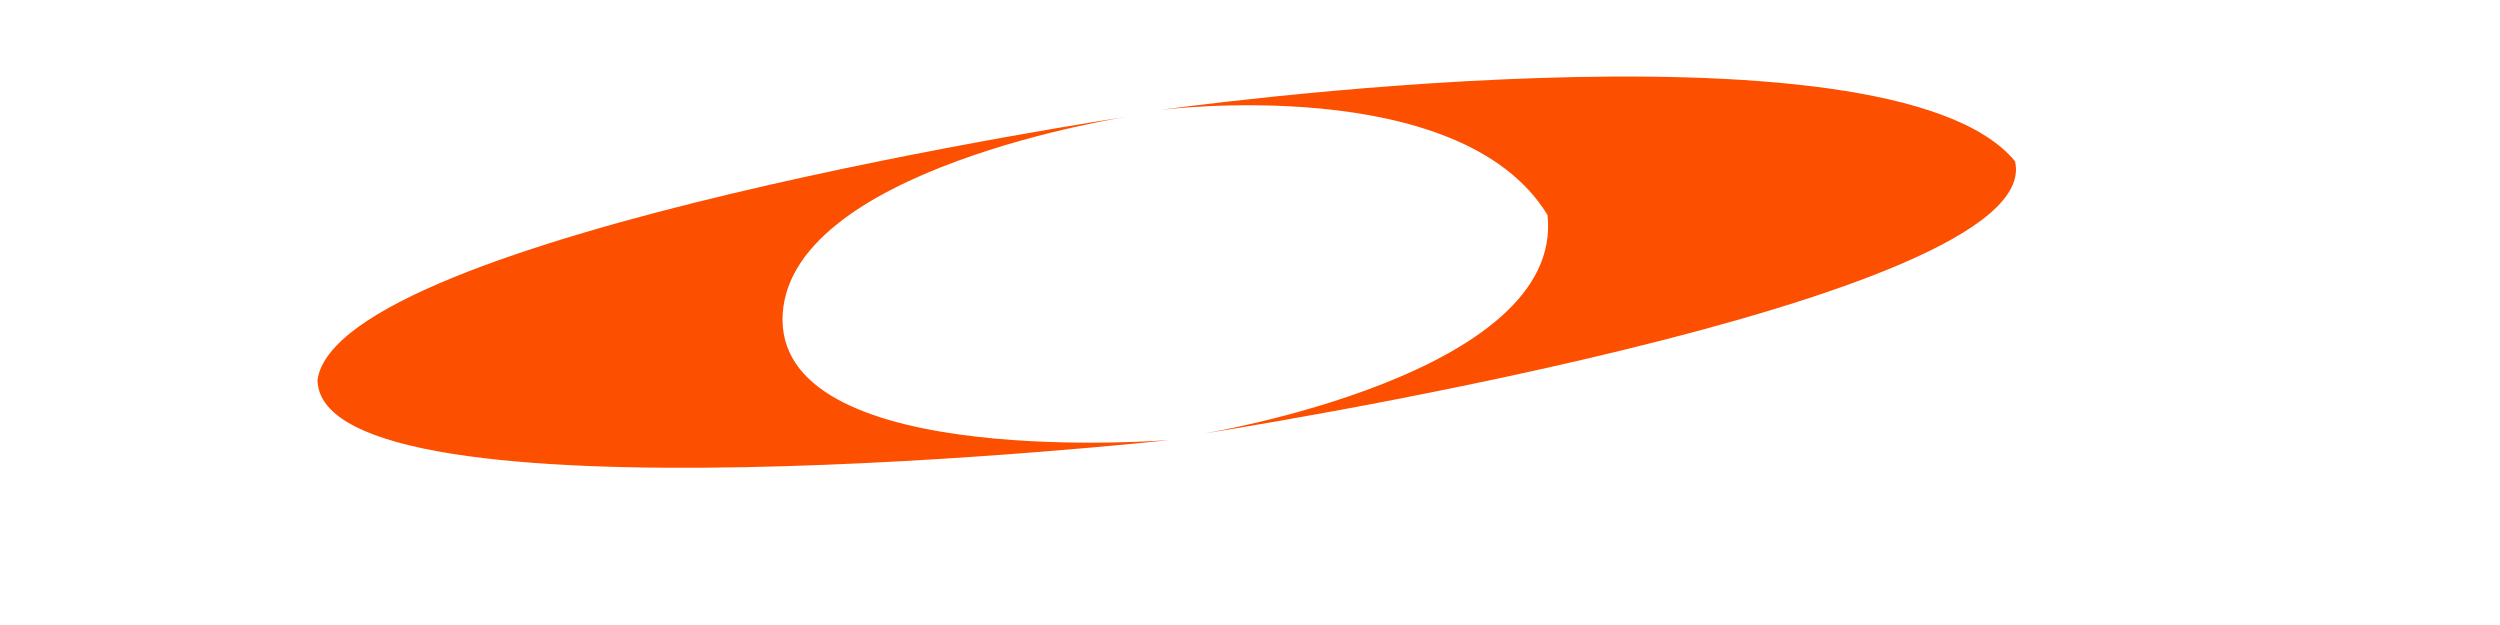 <svg xmlns="http://www.w3.org/2000/svg" fill="none" version="1.0" viewBox="863 475 200 50" style="fill:#fd4f00">
	<path d="M953.4 484.3s-63.4 9.5-65 21.1c.2 12.2 68.2 4.8 68.2 4.8s-30.9 2.5-31-9.6c0-12.1 27.8-16.3 27.8-16.3Zm2.4-.5s58.3-8.2 68.4 4.1c2.7 11.3-65 21.8-65 21.8s29-4.7 27.6-17.5c-7-11.5-31-8.4-31-8.4Z" class="cls-1"/>
</svg>
